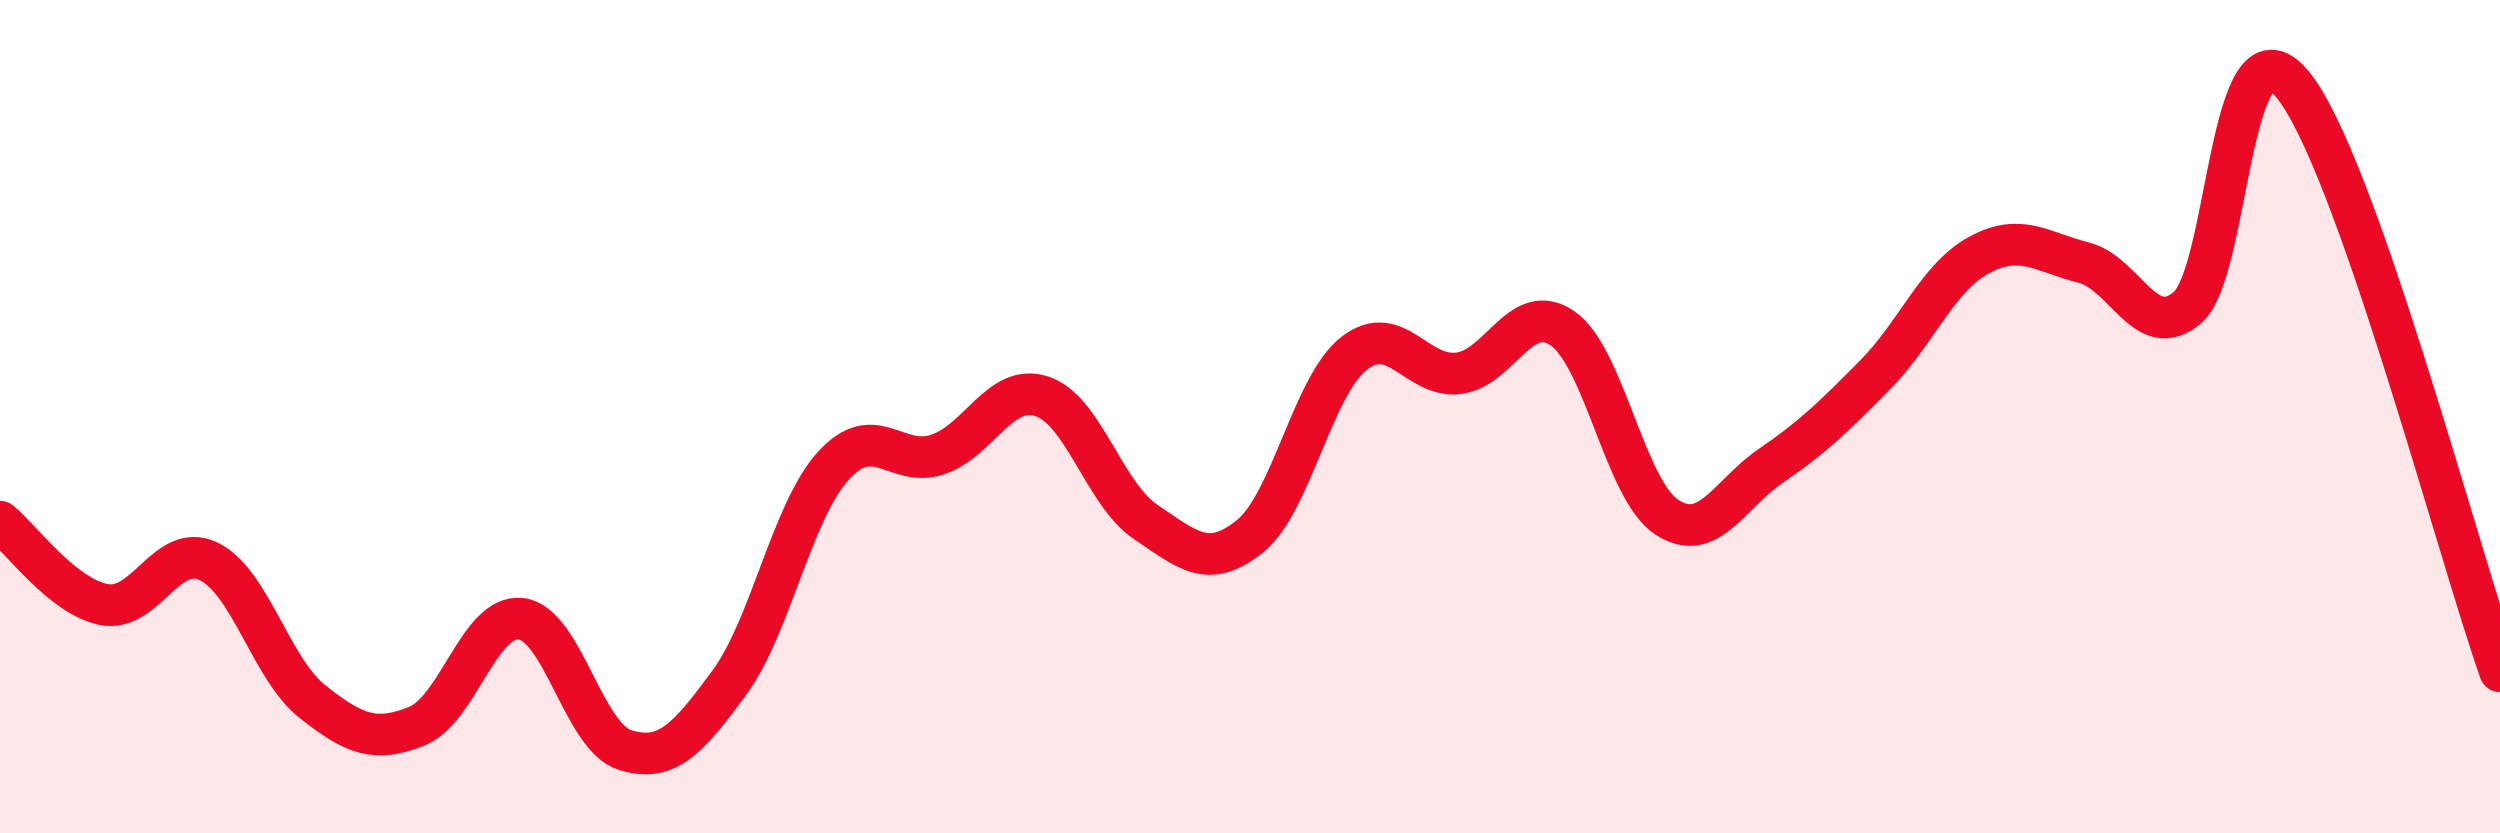
    <svg width="60" height="20" viewBox="0 0 60 20" xmlns="http://www.w3.org/2000/svg">
      <path
        d="M 0,12.52 C 0.5,12.92 1.5,14.32 2.5,14.51 C 3.5,14.7 4,13 5,13.47 C 6,13.94 6.5,16.05 7.5,16.84 C 8.5,17.63 9,17.83 10,17.43 C 11,17.03 11.5,14.74 12.5,14.85 C 13.5,14.96 14,17.69 15,18 C 16,18.31 16.5,17.75 17.5,16.39 C 18.5,15.03 19,12.28 20,11.18 C 21,10.08 21.5,11.24 22.5,10.91 C 23.5,10.58 24,9.19 25,9.51 C 26,9.83 26.5,11.86 27.5,12.53 C 28.5,13.2 29,13.68 30,12.87 C 31,12.06 31.5,9.26 32.5,8.48 C 33.5,7.7 34,9.08 35,8.96 C 36,8.84 36.5,7.19 37.5,7.88 C 38.5,8.57 39,11.75 40,12.41 C 41,13.07 41.5,11.86 42.5,11.18 C 43.5,10.5 44,10.01 45,9 C 46,7.99 46.5,6.66 47.5,6.12 C 48.5,5.58 49,6.05 50,6.3 C 51,6.55 51.5,8.24 52.5,7.38 C 53.5,6.52 53.5,0.25 55,2 C 56.5,3.75 59,13.29 60,16.11L60 20L0 20Z"
        fill="#EB0A25"
        opacity="0.1"
        stroke-linecap="round"
        stroke-linejoin="round"
      />
      <path
        d="M 0,12.52 C 0.5,12.92 1.5,14.32 2.5,14.51 C 3.5,14.7 4,13 5,13.47 C 6,13.94 6.5,16.05 7.5,16.84 C 8.5,17.63 9,17.83 10,17.43 C 11,17.03 11.5,14.74 12.5,14.85 C 13.5,14.96 14,17.69 15,18 C 16,18.31 16.5,17.75 17.5,16.39 C 18.5,15.03 19,12.28 20,11.18 C 21,10.08 21.5,11.24 22.5,10.91 C 23.5,10.58 24,9.19 25,9.51 C 26,9.83 26.5,11.86 27.5,12.53 C 28.5,13.2 29,13.68 30,12.87 C 31,12.06 31.5,9.26 32.5,8.48 C 33.5,7.7 34,9.08 35,8.96 C 36,8.84 36.5,7.19 37.5,7.88 C 38.5,8.57 39,11.75 40,12.41 C 41,13.07 41.5,11.86 42.5,11.18 C 43.5,10.5 44,10.01 45,9 C 46,7.99 46.5,6.66 47.5,6.12 C 48.5,5.58 49,6.05 50,6.3 C 51,6.55 51.5,8.24 52.5,7.38 C 53.5,6.52 53.5,0.25 55,2 C 56.5,3.75 59,13.29 60,16.11"
        stroke="#EB0A25"
        stroke-width="1"
        fill="none"
        stroke-linecap="round"
        stroke-linejoin="round"
      />
    </svg>
  
